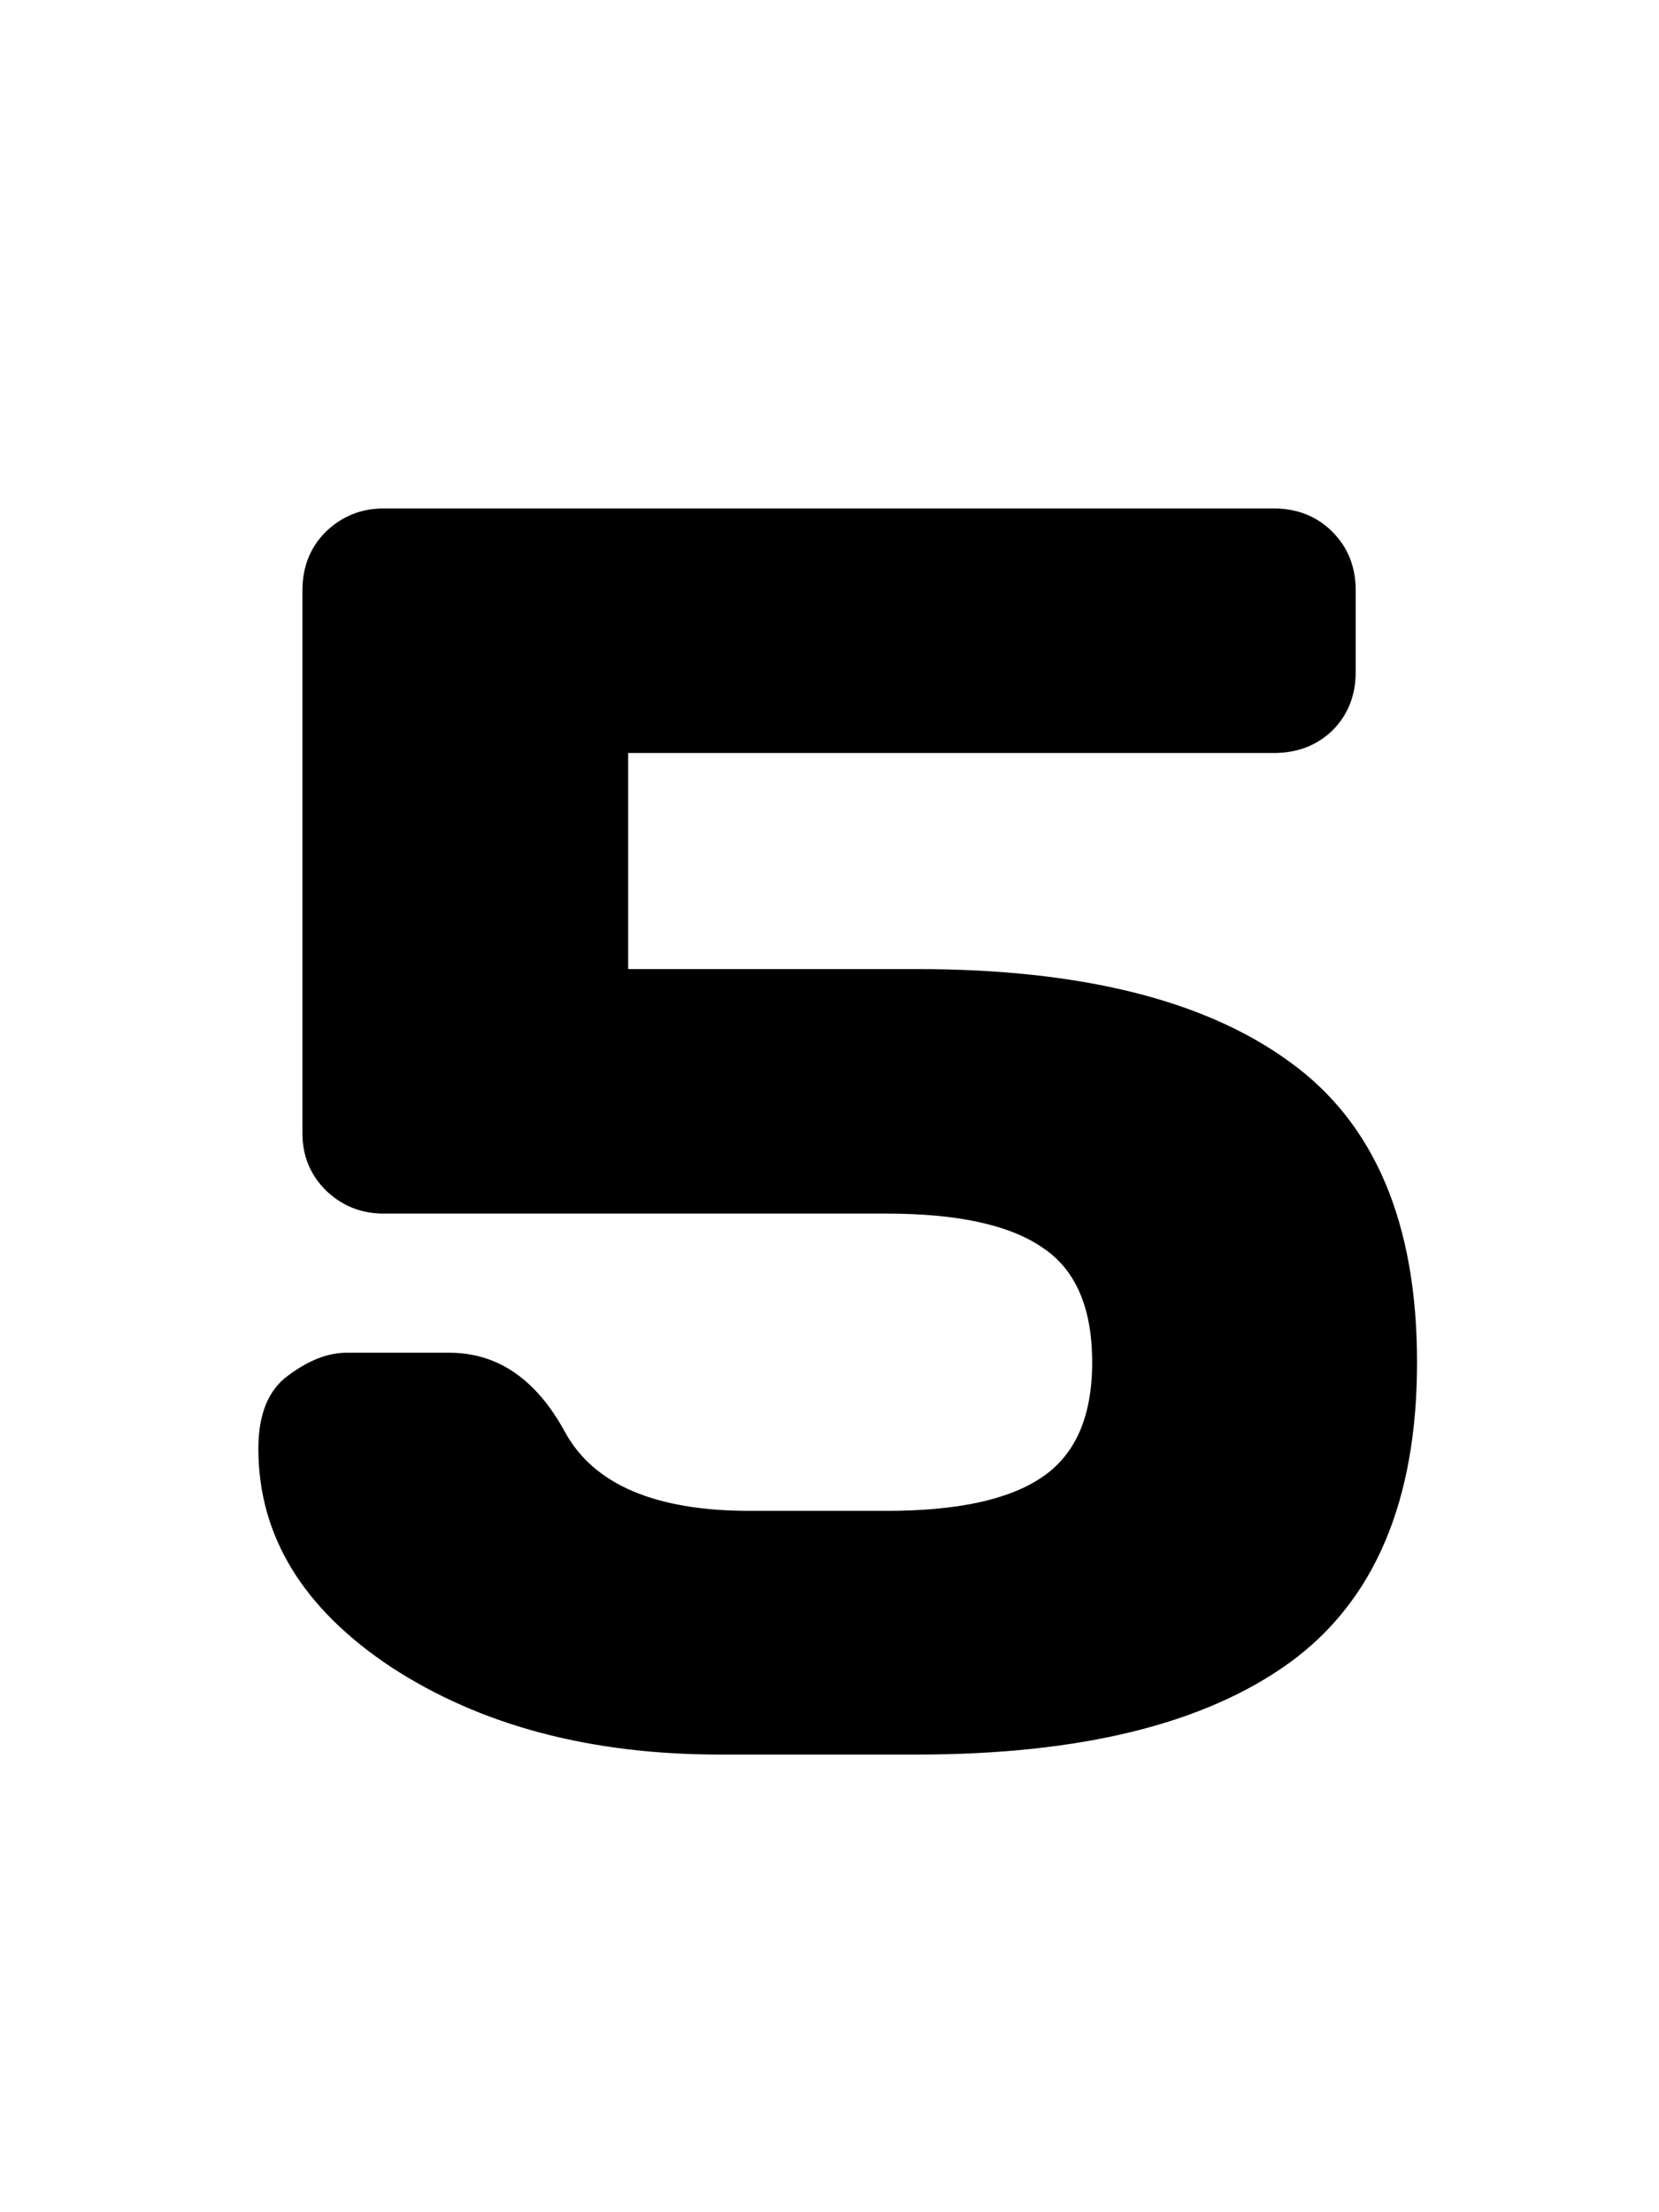 <svg width="75" height="100" viewBox="0 0 75 100" fill="none" xmlns="http://www.w3.org/2000/svg">
<path d="M11.68 65.484C11.68 63.922 12.135 62.815 13.047 62.164C13.958 61.487 14.831 61.148 15.664 61.148H20.312C22.5 61.148 24.245 62.346 25.547 64.742C26.849 67.112 29.635 68.297 33.906 68.297H40.078C43.281 68.297 45.625 67.789 47.109 66.773C48.62 65.758 49.375 64.026 49.375 61.578C49.375 59.104 48.62 57.372 47.109 56.383C45.625 55.367 43.281 54.859 40.078 54.859H17.344C16.328 54.859 15.456 54.508 14.727 53.805C14.023 53.102 13.672 52.242 13.672 51.227V26.695C13.672 25.628 14.023 24.742 14.727 24.039C15.456 23.336 16.328 22.984 17.344 22.984H57.578C58.646 22.984 59.531 23.336 60.234 24.039C60.938 24.742 61.289 25.628 61.289 26.695V30.367C61.289 31.435 60.938 32.32 60.234 33.023C59.531 33.7 58.646 34.039 57.578 34.039H28.398V43.805H41.445C48.841 43.805 54.453 45.198 58.281 47.984C62.135 50.745 64.062 55.276 64.062 61.578C64.062 67.854 62.135 72.385 58.281 75.172C54.453 77.932 48.841 79.312 41.445 79.312H32.539C26.68 79.312 21.732 77.997 17.695 75.367C13.685 72.711 11.68 69.417 11.68 65.484Z" fill="black"/>
</svg>
